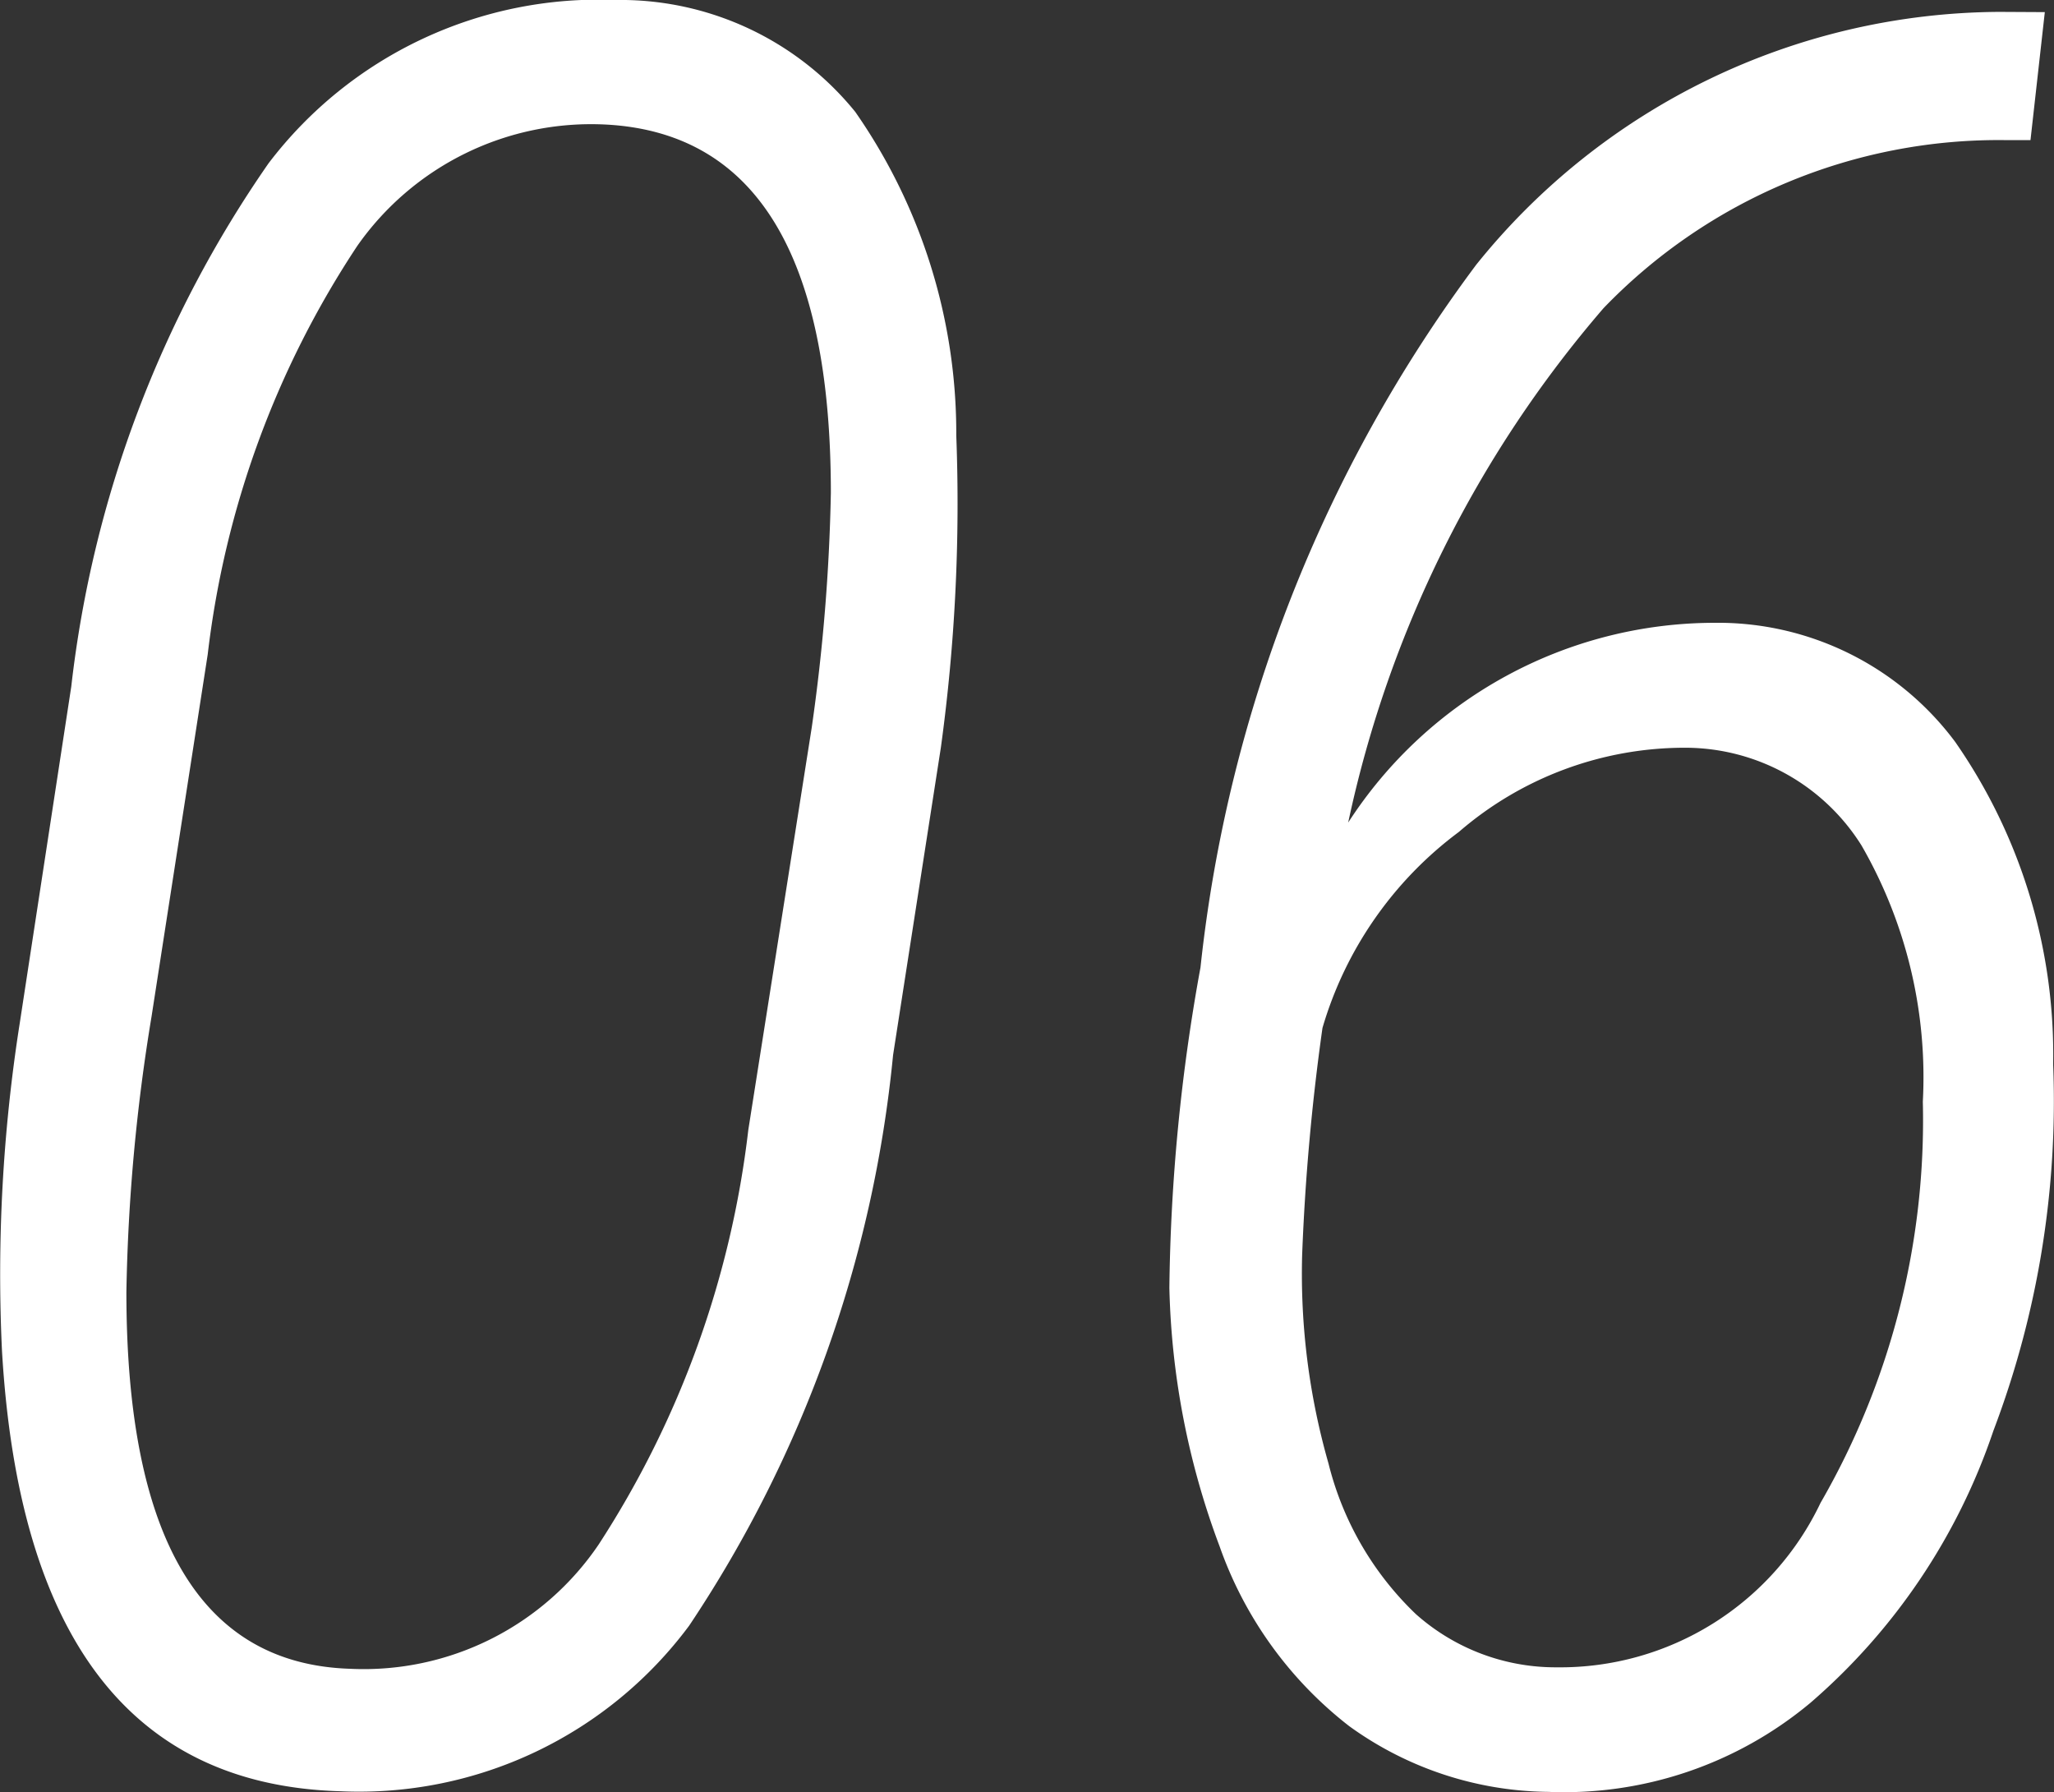 <svg xmlns="http://www.w3.org/2000/svg" width="16.771" height="14.632" viewBox="0 0 16.771 14.632">
  <rect x="0" y="0" width="16.771" height="14.632" fill="#333333" stroke="none"/>
  <path id="パス_3100" data-name="パス 3100" d="M3.838.2Q1.279.127,1.074-3.4a13.21,13.21,0,0,1,.146-2.676l.42-2.744a9.33,9.33,0,0,1,1.611-4.272,3.384,3.384,0,0,1,2.832-1.333,2.468,2.468,0,0,1,1.958.913,4.587,4.587,0,0,1,.825,2.642A14.637,14.637,0,0,1,8.74-8.32L8.35-5.811A10.142,10.142,0,0,1,6.685-1.152,3.358,3.358,0,0,1,3.838.2ZM7.686-8.486A15.452,15.452,0,0,0,7.842-10.4q0-2.91-1.836-3.008a2.332,2.332,0,0,0-2.031.991A7.649,7.649,0,0,0,2.754-9.082L2.295-6.123A15.27,15.27,0,0,0,2.09-3.877Q2.09-.859,3.916-.8A2.317,2.317,0,0,0,5.947-1.816,7.885,7.885,0,0,0,7.168-5.2Zm10.068-5.84-.117,1.045h-.2a4.478,4.478,0,0,0-3.286,1.372,9.441,9.441,0,0,0-2.085,4.2,3.565,3.565,0,0,1,2.988-1.631,2.415,2.415,0,0,1,1.968.972,4.467,4.467,0,0,1,.8,2.632,7.585,7.585,0,0,1-.488,2.993A5.073,5.073,0,0,1,15.84-.522,3.138,3.138,0,0,1,13.7.205a2.818,2.818,0,0,1-1.626-.537A3.2,3.2,0,0,1,11.016-1.8a6.4,6.4,0,0,1-.41-2.109,15.4,15.4,0,0,1,.254-2.617,11.666,11.666,0,0,1,2.251-5.737,5.514,5.514,0,0,1,4.272-2.065ZM14.824-8.32a2.82,2.82,0,0,0-1.855.688,3.067,3.067,0,0,0-1.113,1.6,18.183,18.183,0,0,0-.166,1.855,5.629,5.629,0,0,0,.215,1.7,2.552,2.552,0,0,0,.713,1.23,1.715,1.715,0,0,0,1.152.435,2.354,2.354,0,0,0,2.153-1.343,6.247,6.247,0,0,0,.835-3.276,3.788,3.788,0,0,0-.5-2.09A1.7,1.7,0,0,0,14.824-8.32Z" transform="translate(-1.058 14.425)" fill="#fff"/>
</svg>
